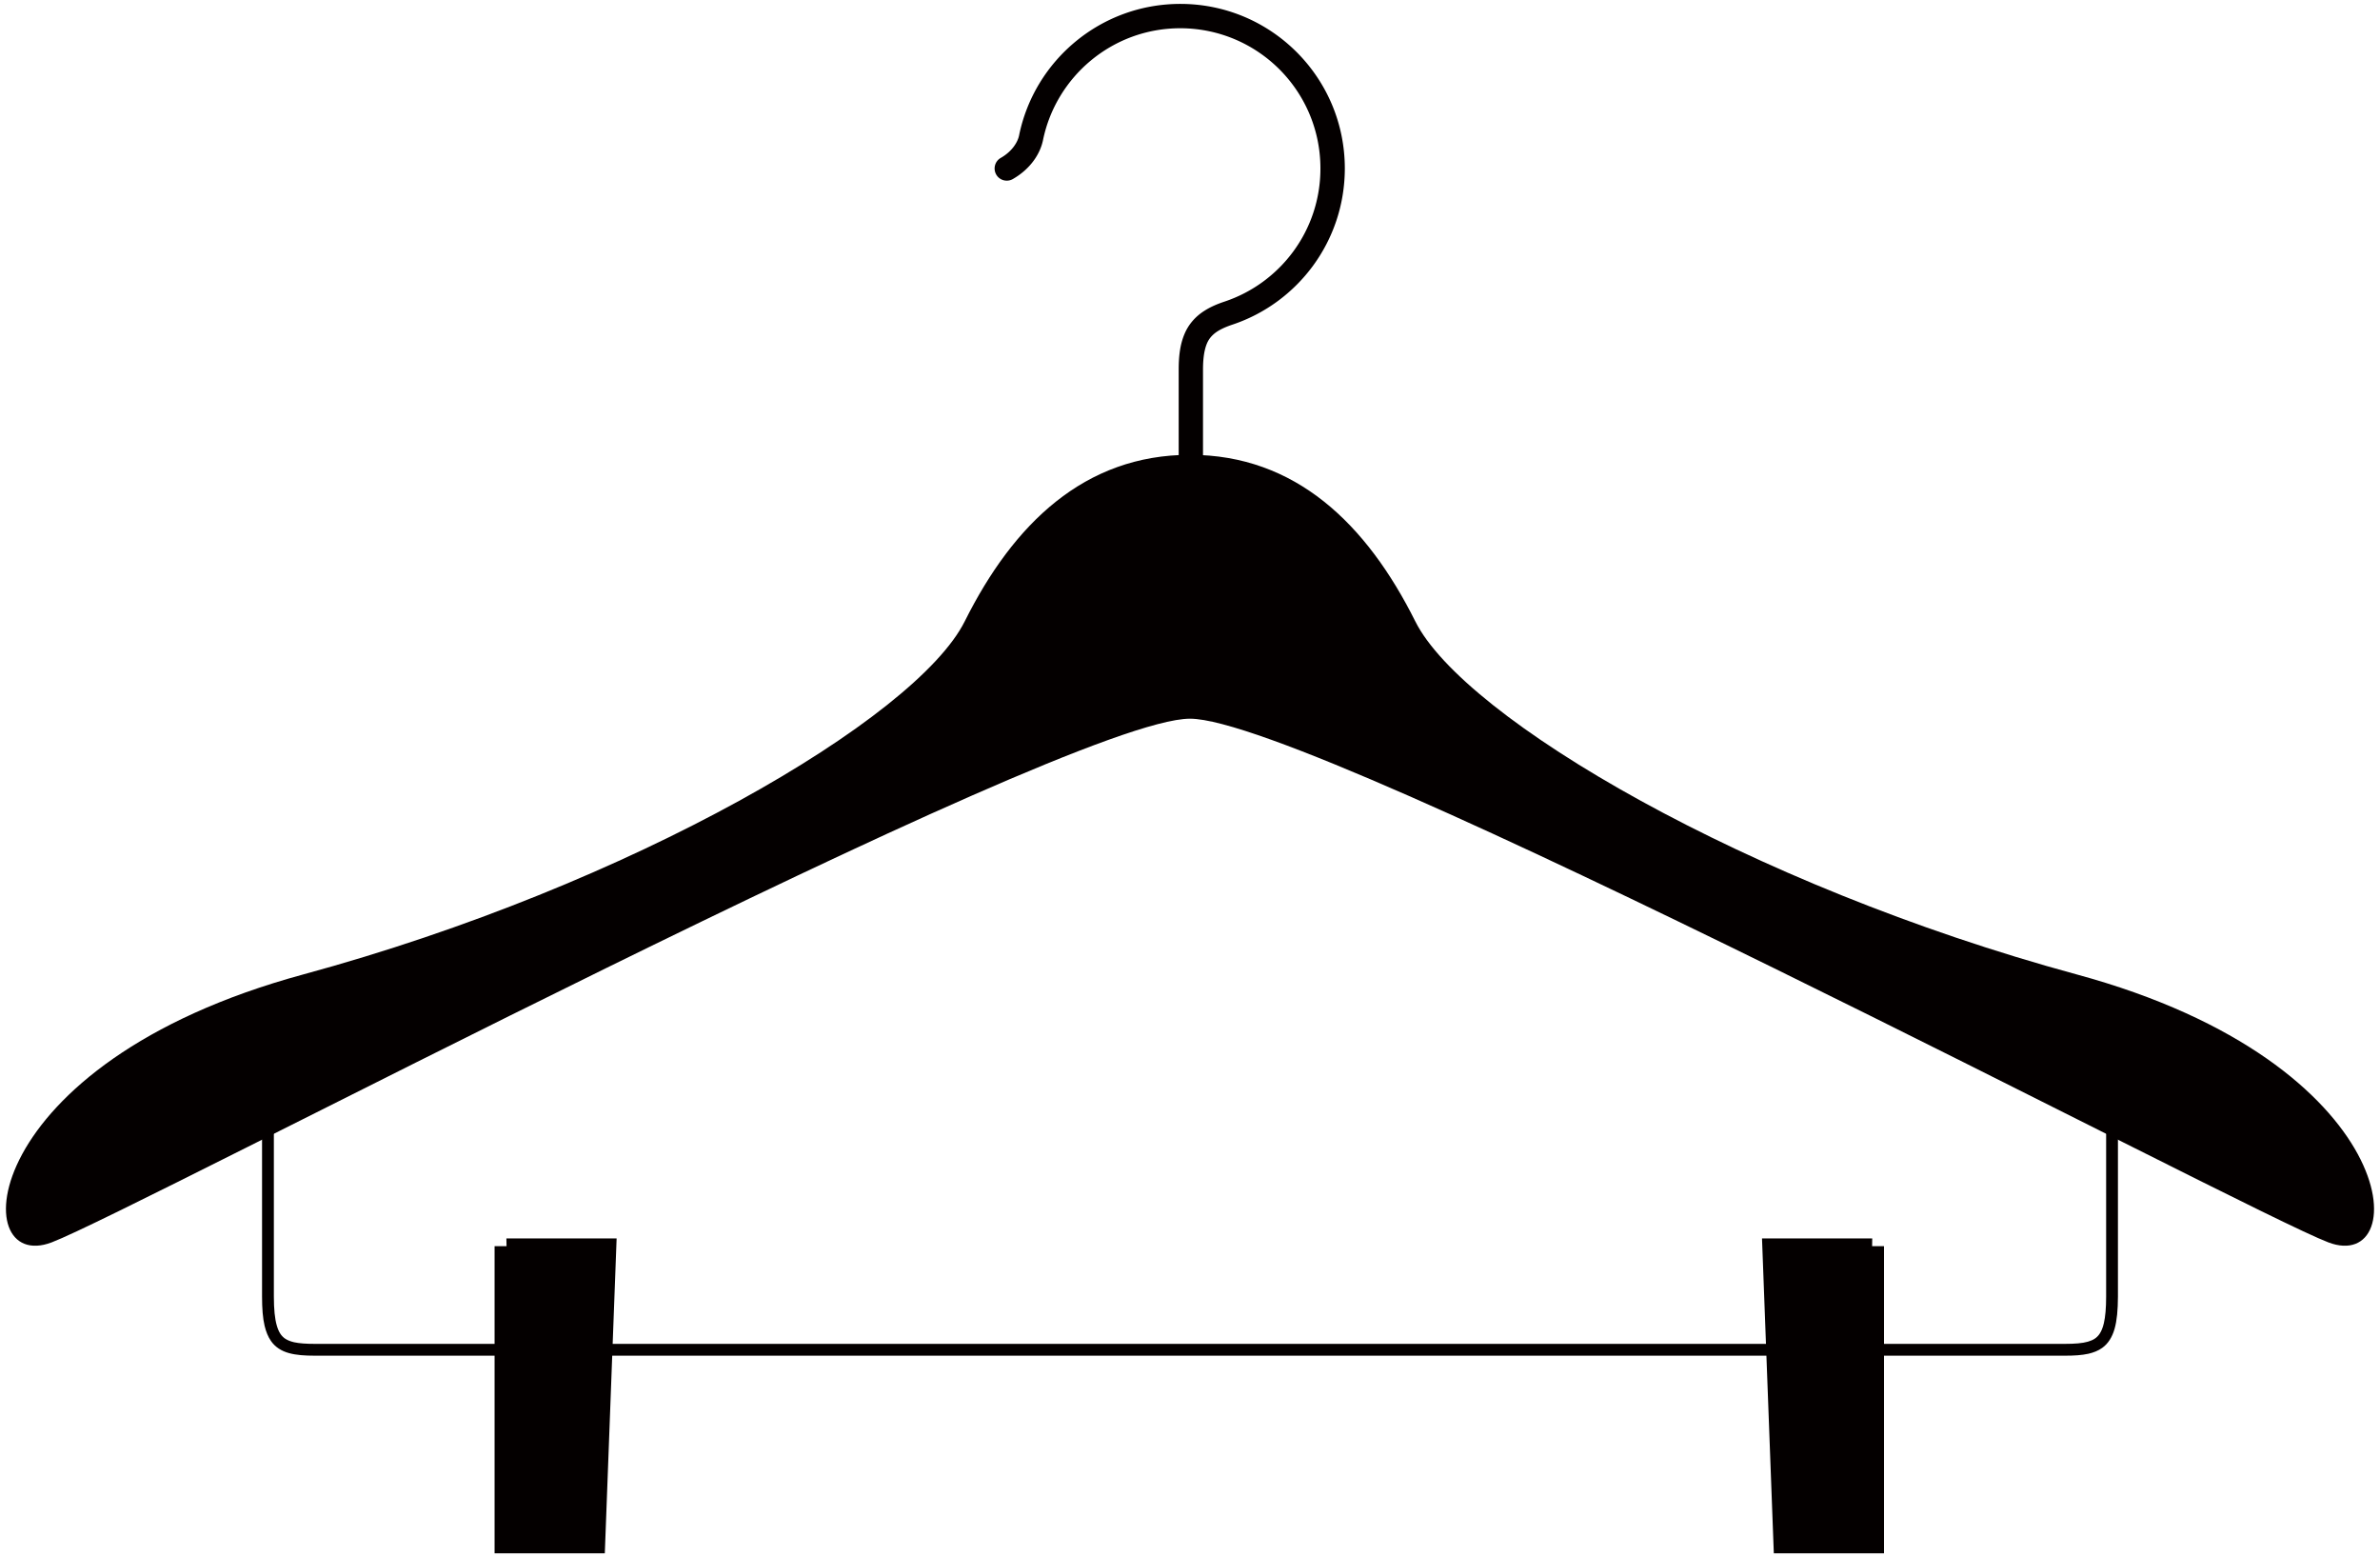 <svg version="1.1" id="_x31__1_" xmlns="http://www.w3.org/2000/svg" x="0" y="0" viewBox="0 0 800 523.278" xml:space="preserve"><style>.st0{fill:#040000}</style><path class="st0" d="M340.441 60.17c5.966-3.426 9.189-8.486 10.14-13.039 4.385-21.461 23.391-37.64 46.163-37.64 13.003.019 24.768 5.274 33.31 13.796 8.532 8.552 13.787 20.307 13.787 33.329.018 20.814-13.483 38.461-32.192 44.714-2.493.831-4.728 1.782-6.724 3.057-3.019 1.883-5.447 4.59-6.824 7.969-1.404 3.37-1.902 7.212-1.902 11.821v57.901l1.192 1.201 1.68-1.689-1.754 1.579.074.11 1.68-1.689-1.754 1.579.046-.046-.074.036.029.01.046-.046-.074.036.241.388.129.61c-.009.332-.019.813-.84 1.875-.795 1.034-2.493 2.549-5.652 4.22a4.088 4.088 0 00-1.672 5.55c1.044 1.976 3.528 2.734 5.532 1.68 3.831-2.058 6.445-4.146 8.237-6.399 1.781-2.235 2.594-4.728 2.585-6.926a9.673 9.673 0 00-1.256-4.756c-.618-1.089-1.219-1.717-1.404-1.911l-2.891 2.872h4.073v-56.184c0-2.66.221-4.802.6-6.464.591-2.531 1.422-3.943 2.744-5.19 1.32-1.256 3.389-2.383 6.529-3.435 21.96-7.315 37.77-28.028 37.798-52.471 0-30.549-24.749-55.307-55.298-55.307-26.743.019-49.027 18.949-54.189 44.169-.415 2.106-2.198 5.319-6.168 7.583-1.967 1.116-2.641 3.629-1.524 5.587 1.116 1.963 3.619 2.637 5.577 1.52z"/><path class="st0" d="M698.054 327.441c-110.484-30.004-205.98-85.938-222.334-118.666-16.382-32.746-40.245-55.944-75.725-55.944-35.461 0-59.342 23.198-75.706 55.944-16.382 32.728-111.86 88.662-222.353 118.666-110.484 30.012-113.217 100.935-84.571 90.038 28.646-10.906 340.344-175.976 382.63-175.976 42.295 0 353.985 165.071 382.649 175.976 28.627 10.897 25.912-60.026-84.59-90.038z"/><path class="st0" d="M707.945 364.25v71.448c0 3.815-.259 6.741-.758 8.902-.378 1.654-.905 2.844-1.505 3.703-.923 1.293-2.041 2.013-3.888 2.549-1.837.535-4.387.729-7.6.729H105.796c-2.853 0-5.181-.157-6.954-.545-1.329-.314-2.336-.738-3.149-1.311-1.164-.859-2.022-2.095-2.66-4.331-.646-2.225-.978-5.403-.978-9.697V364.25h-3.971v71.448c0 3.98.24 7.185.858 9.817.48 1.976 1.155 3.666 2.124 5.07 1.441 2.105 3.602 3.434 6.077 4.1 2.465.683 5.3.868 8.653.868h588.398c2.982 0 5.549-.149 7.831-.657 1.69-.397 3.26-.998 4.59-1.957 2.022-1.432 3.389-3.656 4.182-6.455.786-2.807 1.1-6.307 1.118-10.786V364.25h-3.97z"/><path class="st0" d="M170.217 416.14l.047 2.622h-4.017V521.97h37.049l3.971-105.83zm459.103 0l-.037 2.622h3.999V521.97h-37.04l-3.971-105.83z"/></svg>